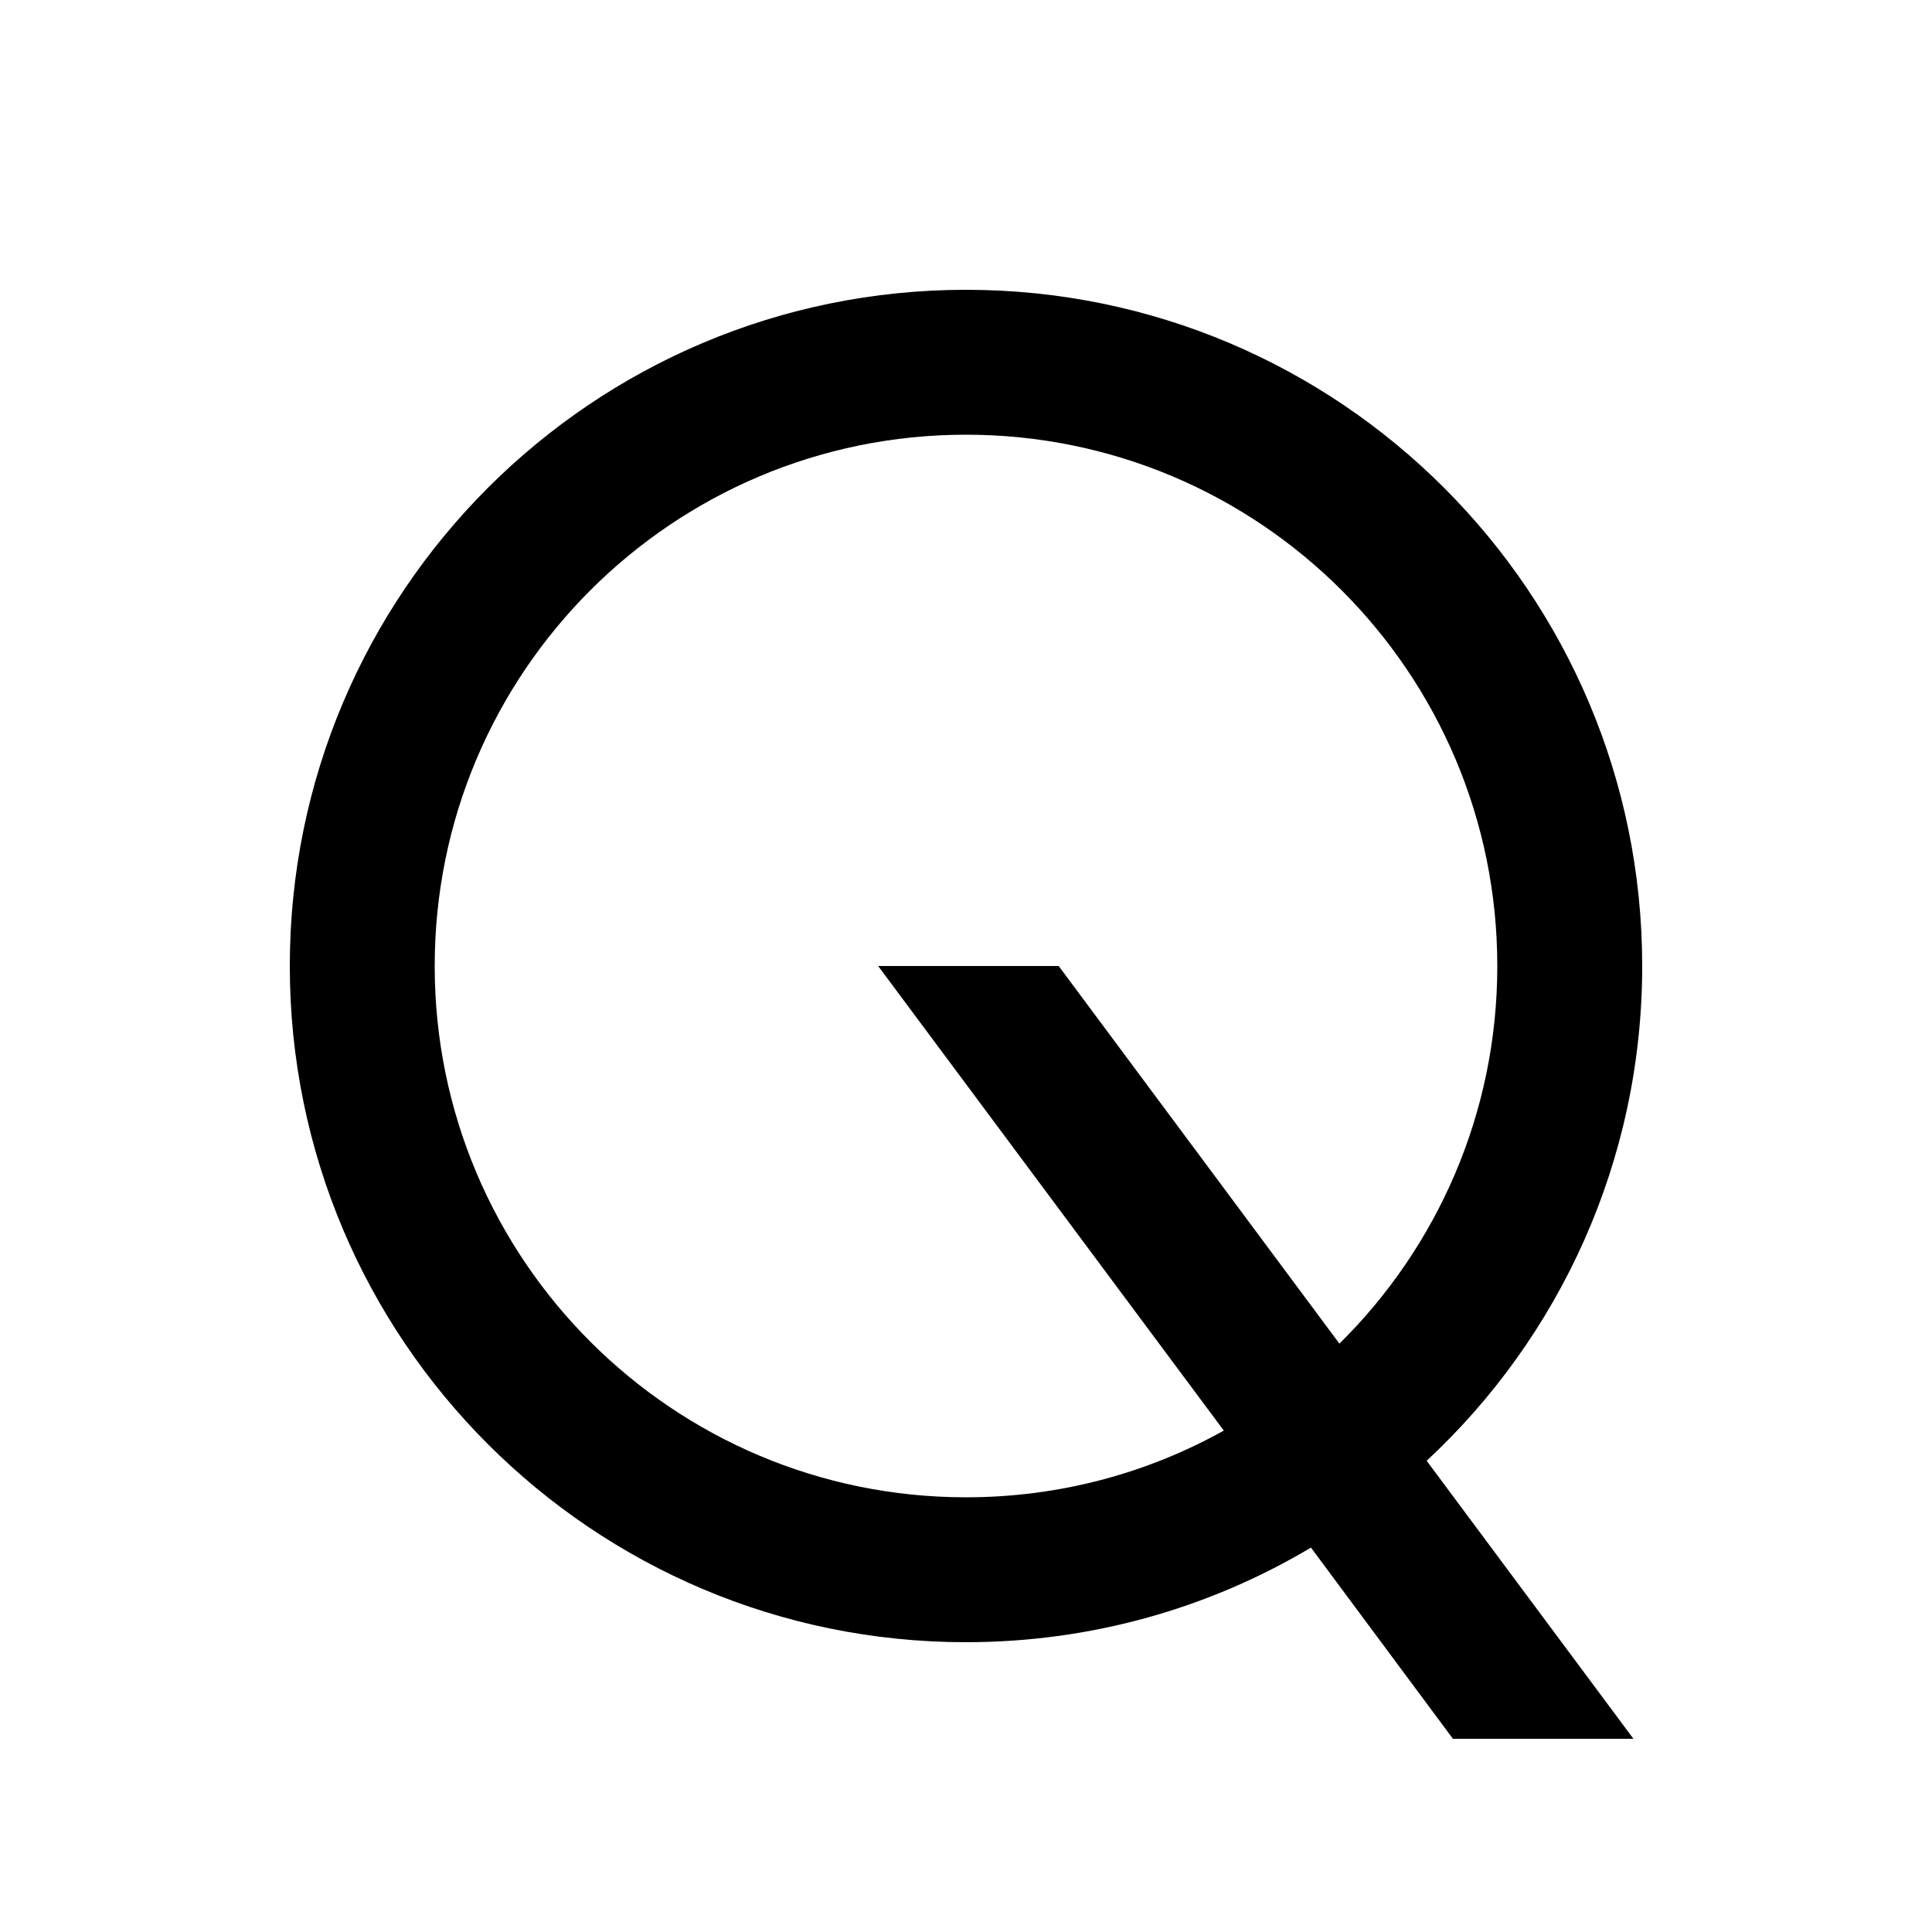 <svg xmlns="http://www.w3.org/2000/svg" viewBox="0 0 640 640"><!--! Font Awesome Pro 7.1.0 by @fontawesome - https://fontawesome.com License - https://fontawesome.com/license (Commercial License) Copyright 2025 Fonticons, Inc. --><path opacity=".4" fill="currentColor" d=""/><path fill="currentColor" d="M144 320C144 417.2 222.8 496 320 496C351 496 380.1 488 405.4 473.9L290.9 320L350.7 320L443.7 445.1C476 413.2 496 368.9 496 320C496 222.8 417.2 144 320 144C222.8 144 144 222.8 144 320zM434.2 512.7C400.8 532.6 361.7 544 320 544C196.3 544 96 443.7 96 320C96 196.3 196.3 96 320 96C443.7 96 544 196.3 544 320C544 384.7 516.5 443.1 472.6 483.9L541.1 576L481.3 576L434.3 512.7z"/></svg>